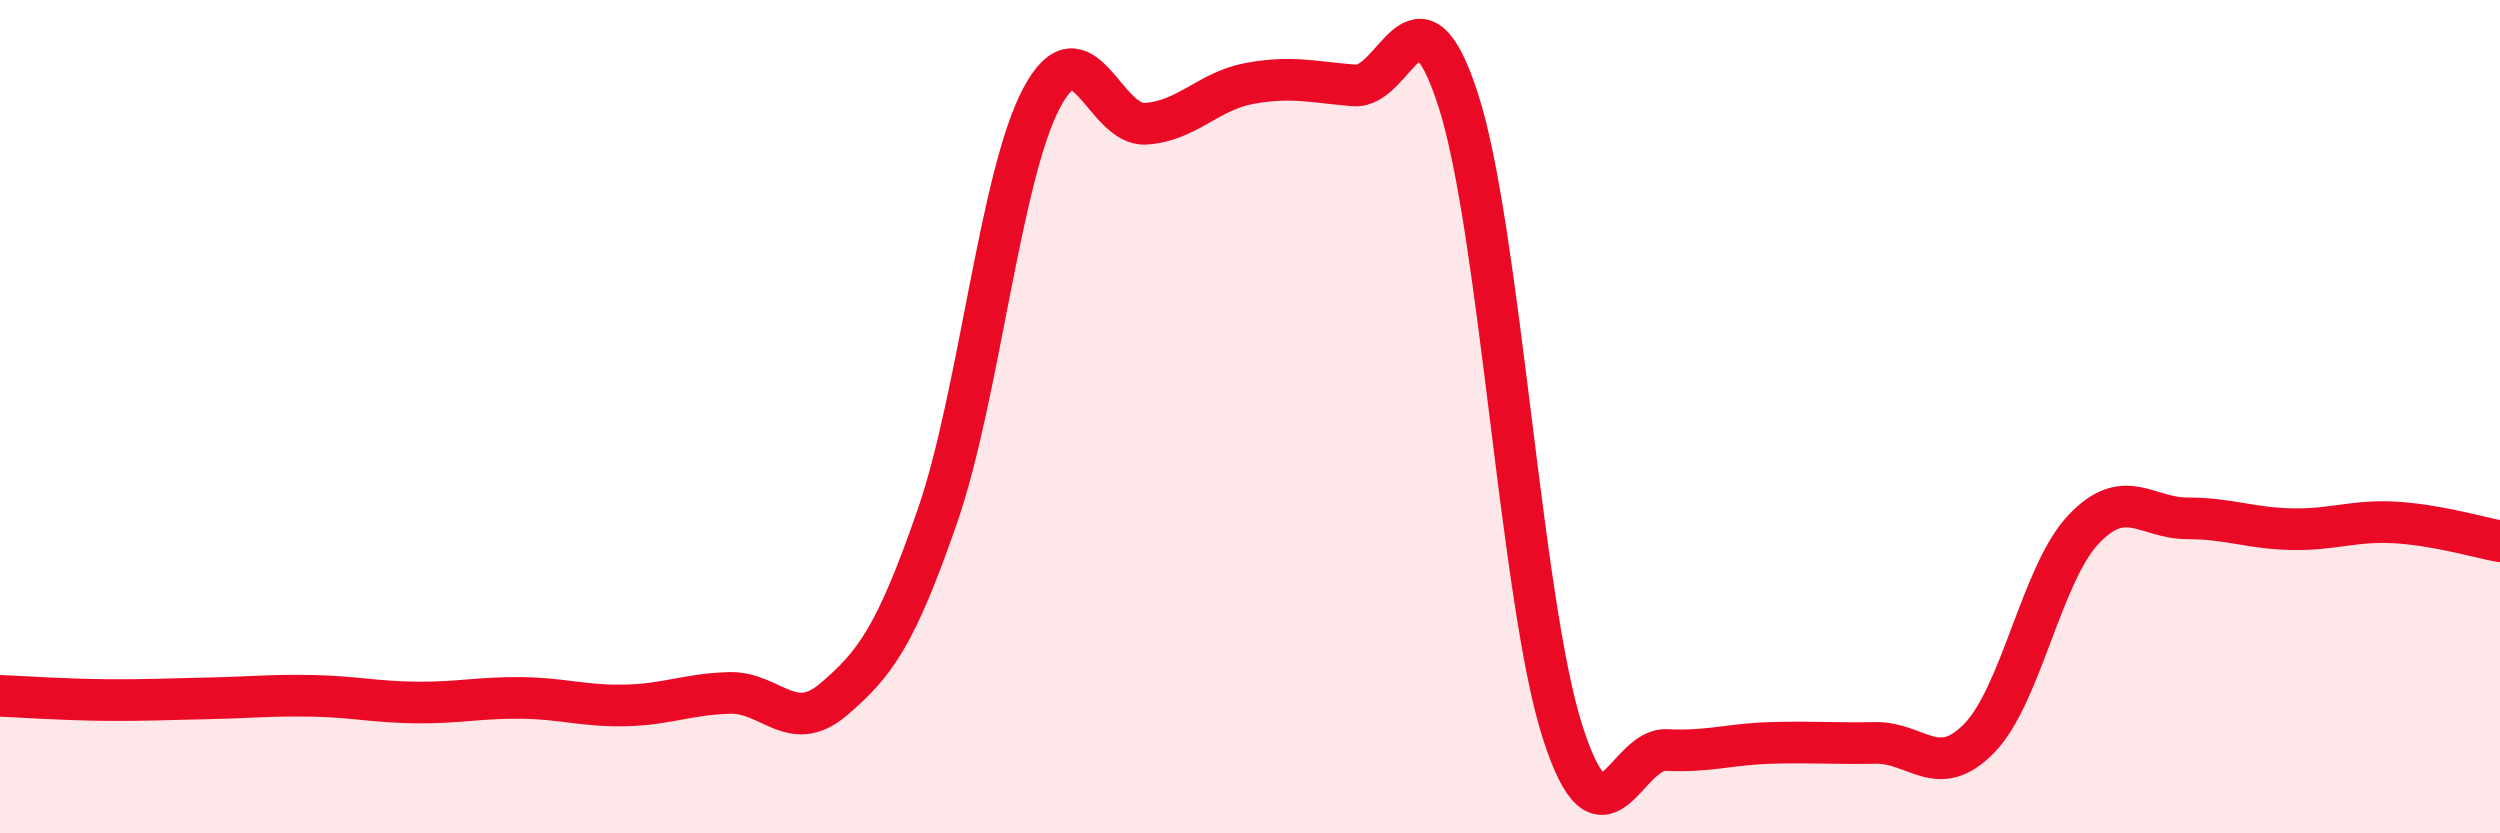 
    <svg width="60" height="20" viewBox="0 0 60 20" xmlns="http://www.w3.org/2000/svg">
      <path
        d="M 0,16.7 C 0.5,16.72 1.5,16.79 2.5,16.8 C 3.5,16.81 4,16.78 5,16.76 C 6,16.74 6.5,16.68 7.5,16.7 C 8.5,16.72 9,16.85 10,16.86 C 11,16.87 11.5,16.74 12.5,16.75 C 13.5,16.76 14,16.95 15,16.93 C 16,16.91 16.5,16.66 17.5,16.63 C 18.5,16.6 19,17.64 20,16.79 C 21,15.94 21.5,15.27 22.5,12.38 C 23.5,9.49 24,4.23 25,2.35 C 26,0.47 26.5,3.04 27.5,2.97 C 28.5,2.9 29,2.18 30,2 C 31,1.82 31.5,1.97 32.5,2.05 C 33.5,2.13 34,-0.69 35,2.41 C 36,5.51 36.5,14.44 37.5,17.56 C 38.5,20.68 39,17.95 40,18 C 41,18.05 41.5,17.86 42.5,17.83 C 43.5,17.8 44,17.85 45,17.83 C 46,17.81 46.5,18.74 47.5,17.72 C 48.5,16.7 49,13.77 50,12.71 C 51,11.65 51.5,12.44 52.5,12.44 C 53.5,12.44 54,12.68 55,12.7 C 56,12.72 56.5,12.48 57.5,12.54 C 58.5,12.6 59.5,12.9 60,12.99L60 20L0 20Z"
        fill="#EB0A25"
        opacity="0.1"
        stroke-linecap="round"
        stroke-linejoin="round"
      />
      <path
        d="M 0,16.7 C 0.5,16.72 1.5,16.79 2.5,16.8 C 3.5,16.81 4,16.78 5,16.76 C 6,16.74 6.5,16.68 7.5,16.7 C 8.5,16.72 9,16.85 10,16.86 C 11,16.87 11.5,16.74 12.5,16.75 C 13.5,16.76 14,16.95 15,16.93 C 16,16.91 16.5,16.66 17.5,16.63 C 18.5,16.6 19,17.64 20,16.79 C 21,15.94 21.5,15.27 22.5,12.38 C 23.5,9.49 24,4.23 25,2.35 C 26,0.47 26.5,3.04 27.5,2.97 C 28.5,2.9 29,2.18 30,2 C 31,1.82 31.5,1.97 32.5,2.05 C 33.5,2.13 34,-0.69 35,2.41 C 36,5.51 36.5,14.44 37.5,17.56 C 38.5,20.68 39,17.95 40,18 C 41,18.05 41.5,17.86 42.5,17.83 C 43.5,17.8 44,17.85 45,17.83 C 46,17.81 46.5,18.74 47.5,17.72 C 48.5,16.7 49,13.77 50,12.71 C 51,11.65 51.5,12.44 52.5,12.44 C 53.5,12.44 54,12.68 55,12.7 C 56,12.72 56.5,12.48 57.5,12.54 C 58.5,12.6 59.5,12.9 60,12.99"
        stroke="#EB0A25"
        stroke-width="1"
        fill="none"
        stroke-linecap="round"
        stroke-linejoin="round"
      />
    </svg>
  